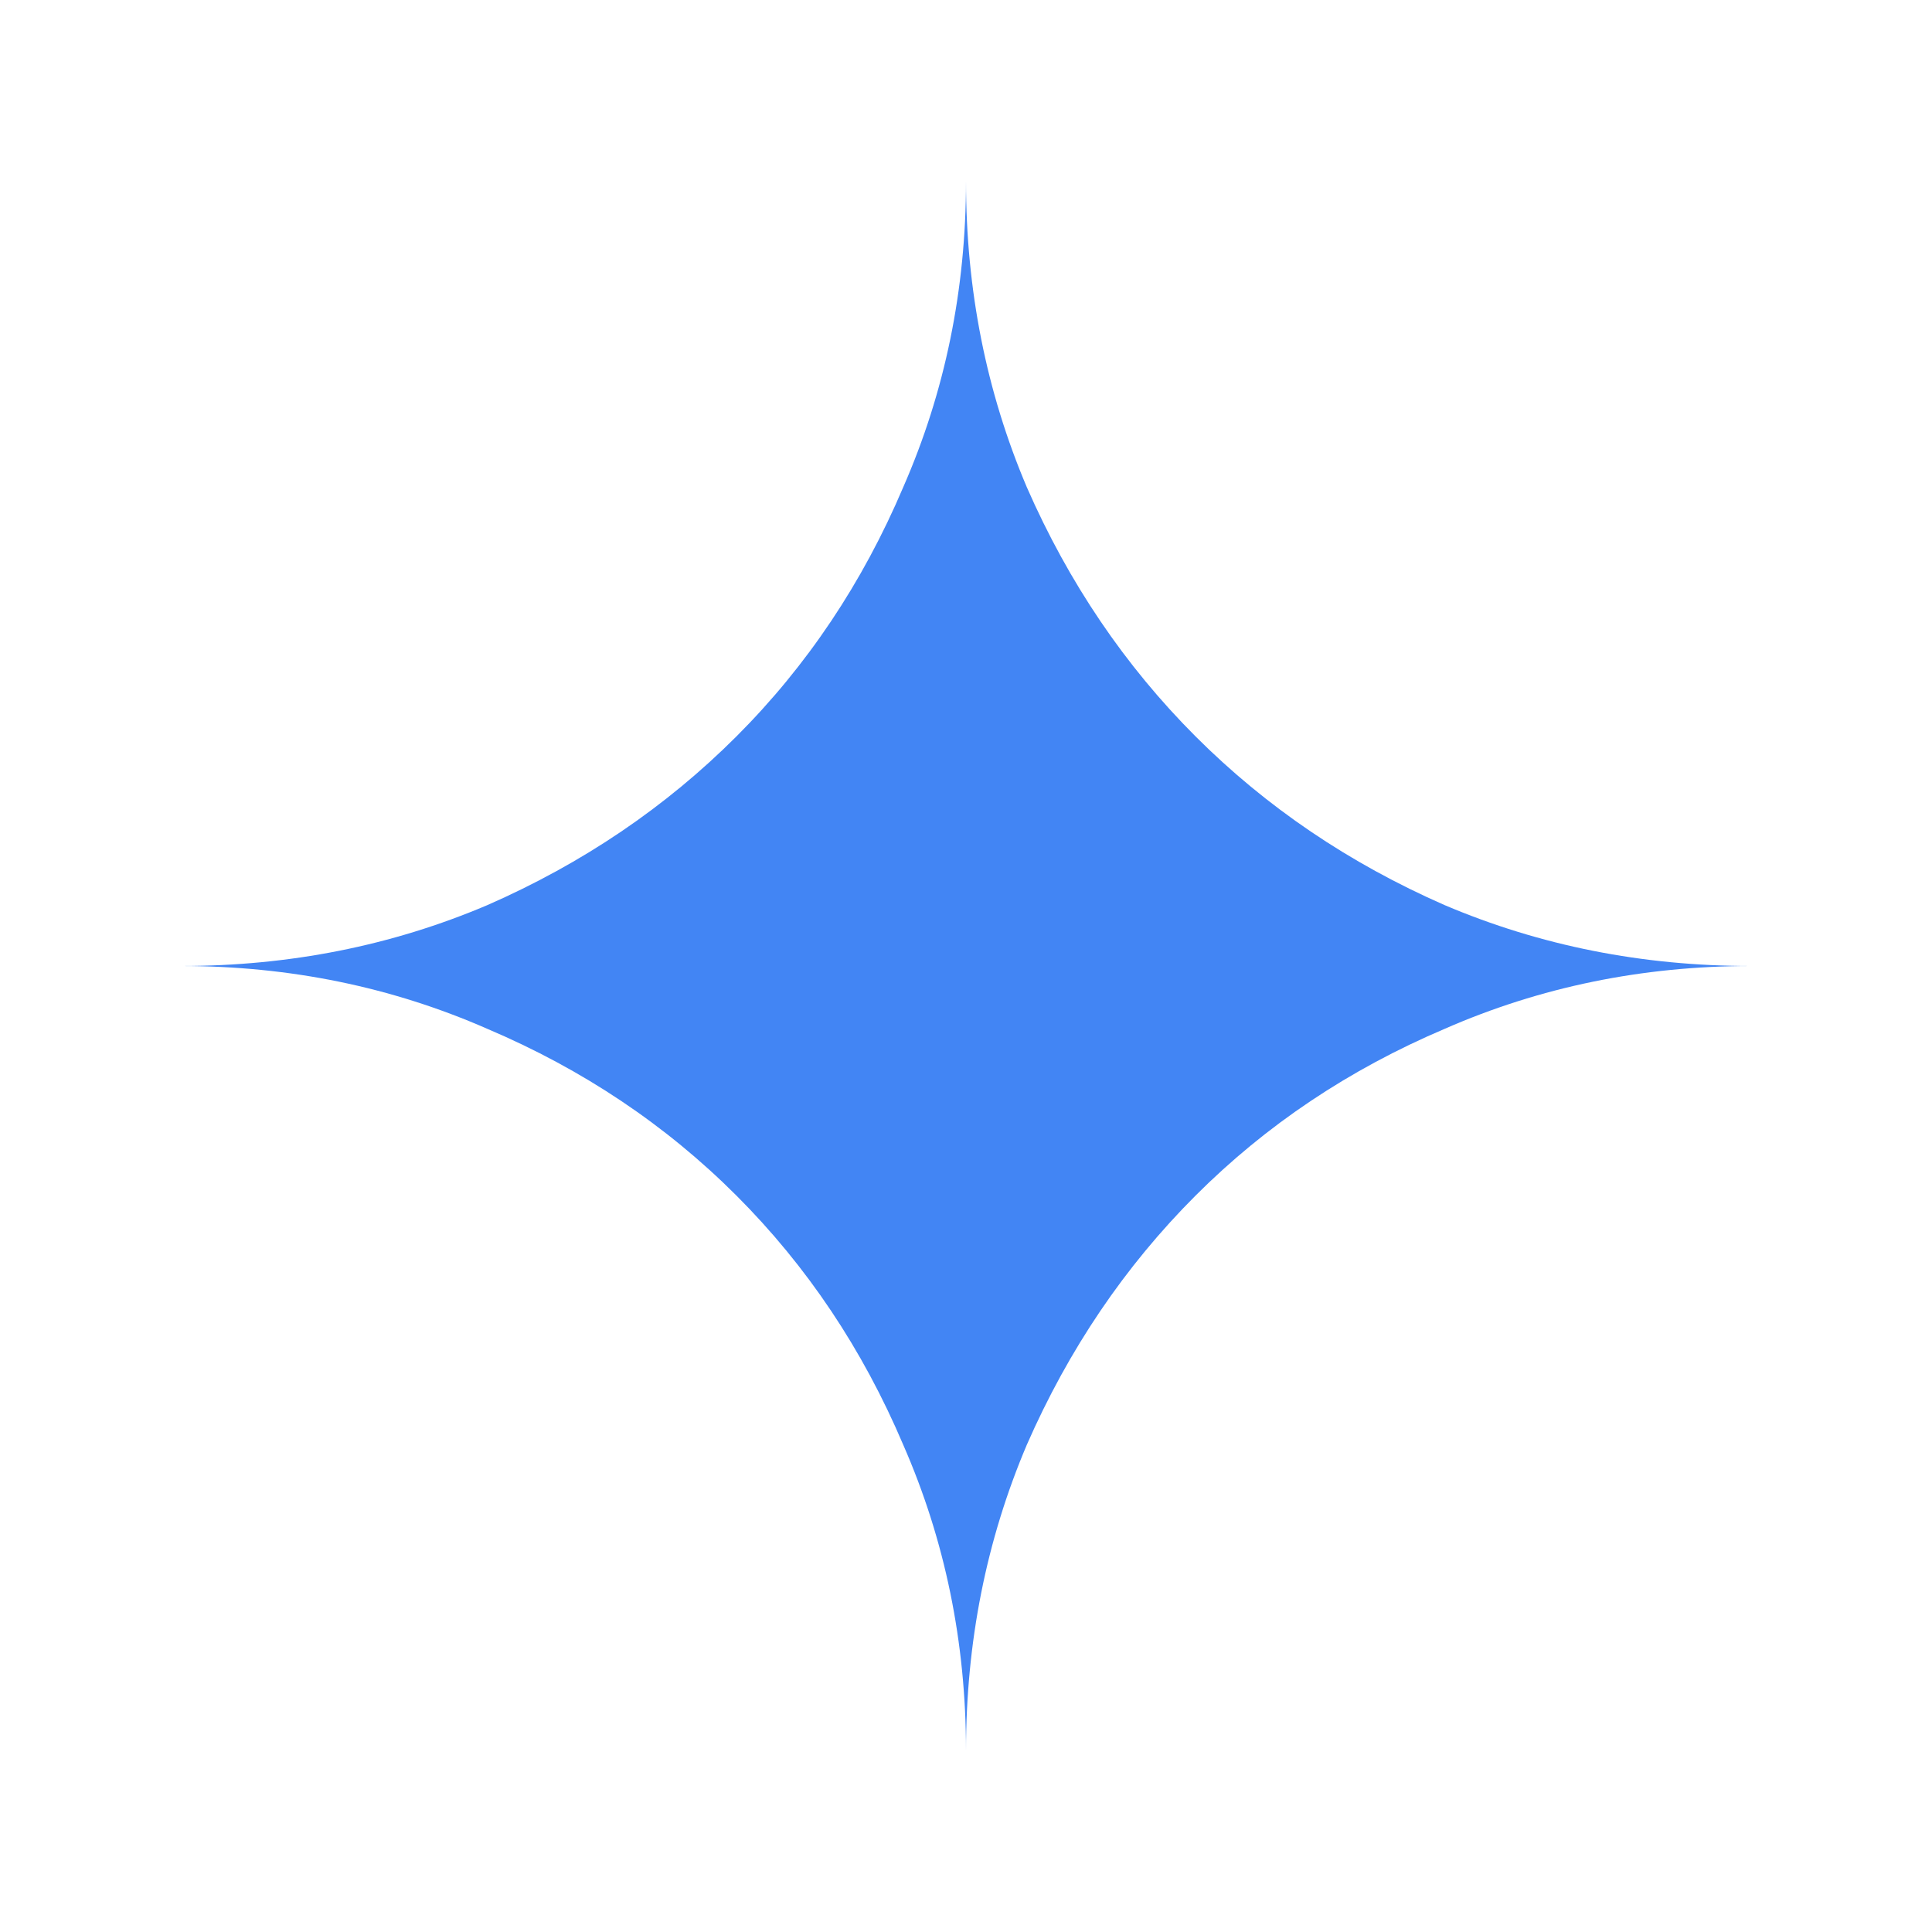 <?xml version="1.0" encoding="UTF-8"?><svg id="a" xmlns="http://www.w3.org/2000/svg" viewBox="0 0 512 512"><path d="M256,464c0-28.77-5.55-55.81-16.64-81.12-10.75-25.31-25.48-47.32-44.2-66.04-18.72-18.72-40.73-33.45-66.04-44.2-25.31-11.09-52.35-16.64-81.12-16.64,28.77,0,55.81-5.37,81.12-16.12,25.31-11.09,47.32-26,66.04-44.72,18.72-18.72,33.45-40.73,44.2-66.04,11.09-25.31,16.64-52.35,16.64-81.12,0,28.77,5.37,55.81,16.12,81.12,11.09,25.31,26,47.32,44.72,66.04,18.72,18.72,40.73,33.63,66.04,44.72,25.31,10.75,52.35,16.12,81.12,16.12-28.77,0-55.81,5.55-81.12,16.64-25.31,10.75-47.32,25.48-66.04,44.2-18.72,18.72-33.63,40.73-44.72,66.04-10.75,25.3-16.12,52.35-16.12,81.12Z" fill="#4285f4" stroke-width="0"/></svg>